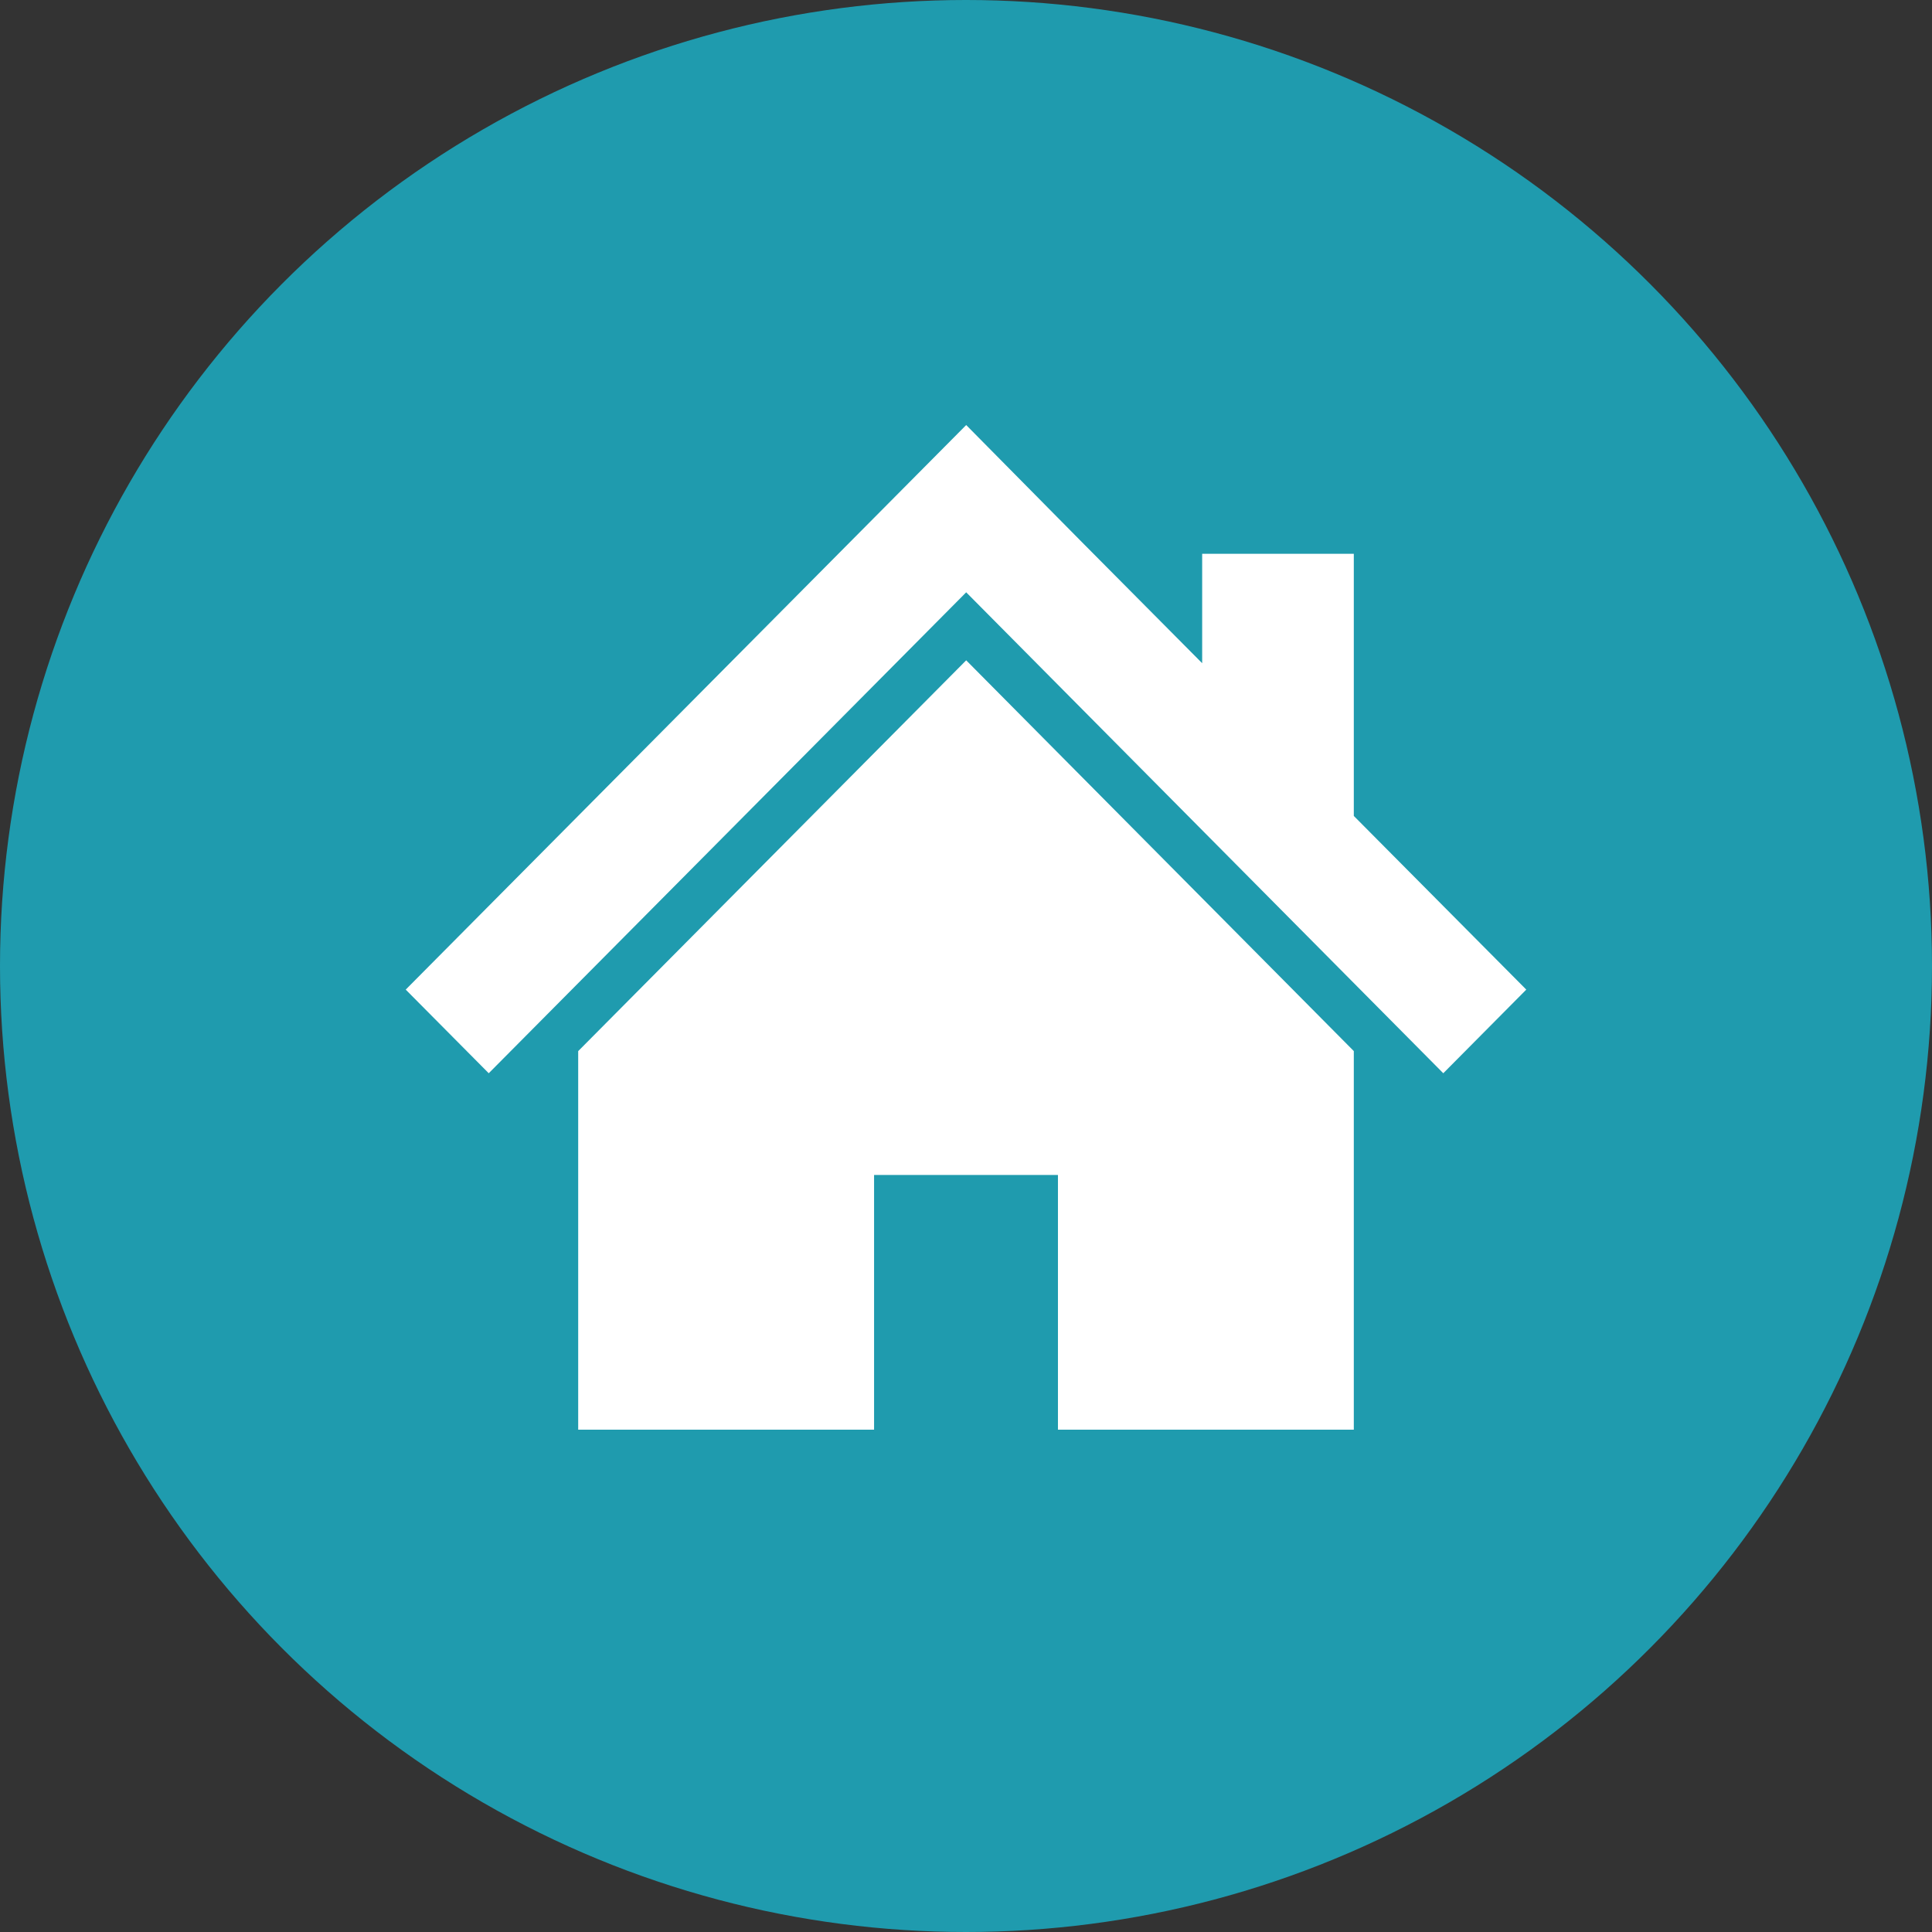 <svg width="100" height="100" viewBox="0 0 100 100" fill="none" xmlns="http://www.w3.org/2000/svg">
<rect x="0" y="0" width="100" height="100" fill="#333333" stroke="none"/>
<circle cx="50" cy="50" r="50" fill="#1F9BAE"/>
<path d="M70.073 42.233V28.663H62.224V34.327L55.994 28.055L50.01 22L21 51.222L25.297 55.551L50.01 30.658L74.704 55.551L79 51.222L70.073 42.233Z" fill="white"/>
<path d="M29.927 54.406V74H45.242V60.816H54.759V74H70.073V54.404L50.01 34.178L29.927 54.406Z" fill="white"/>
</svg>
